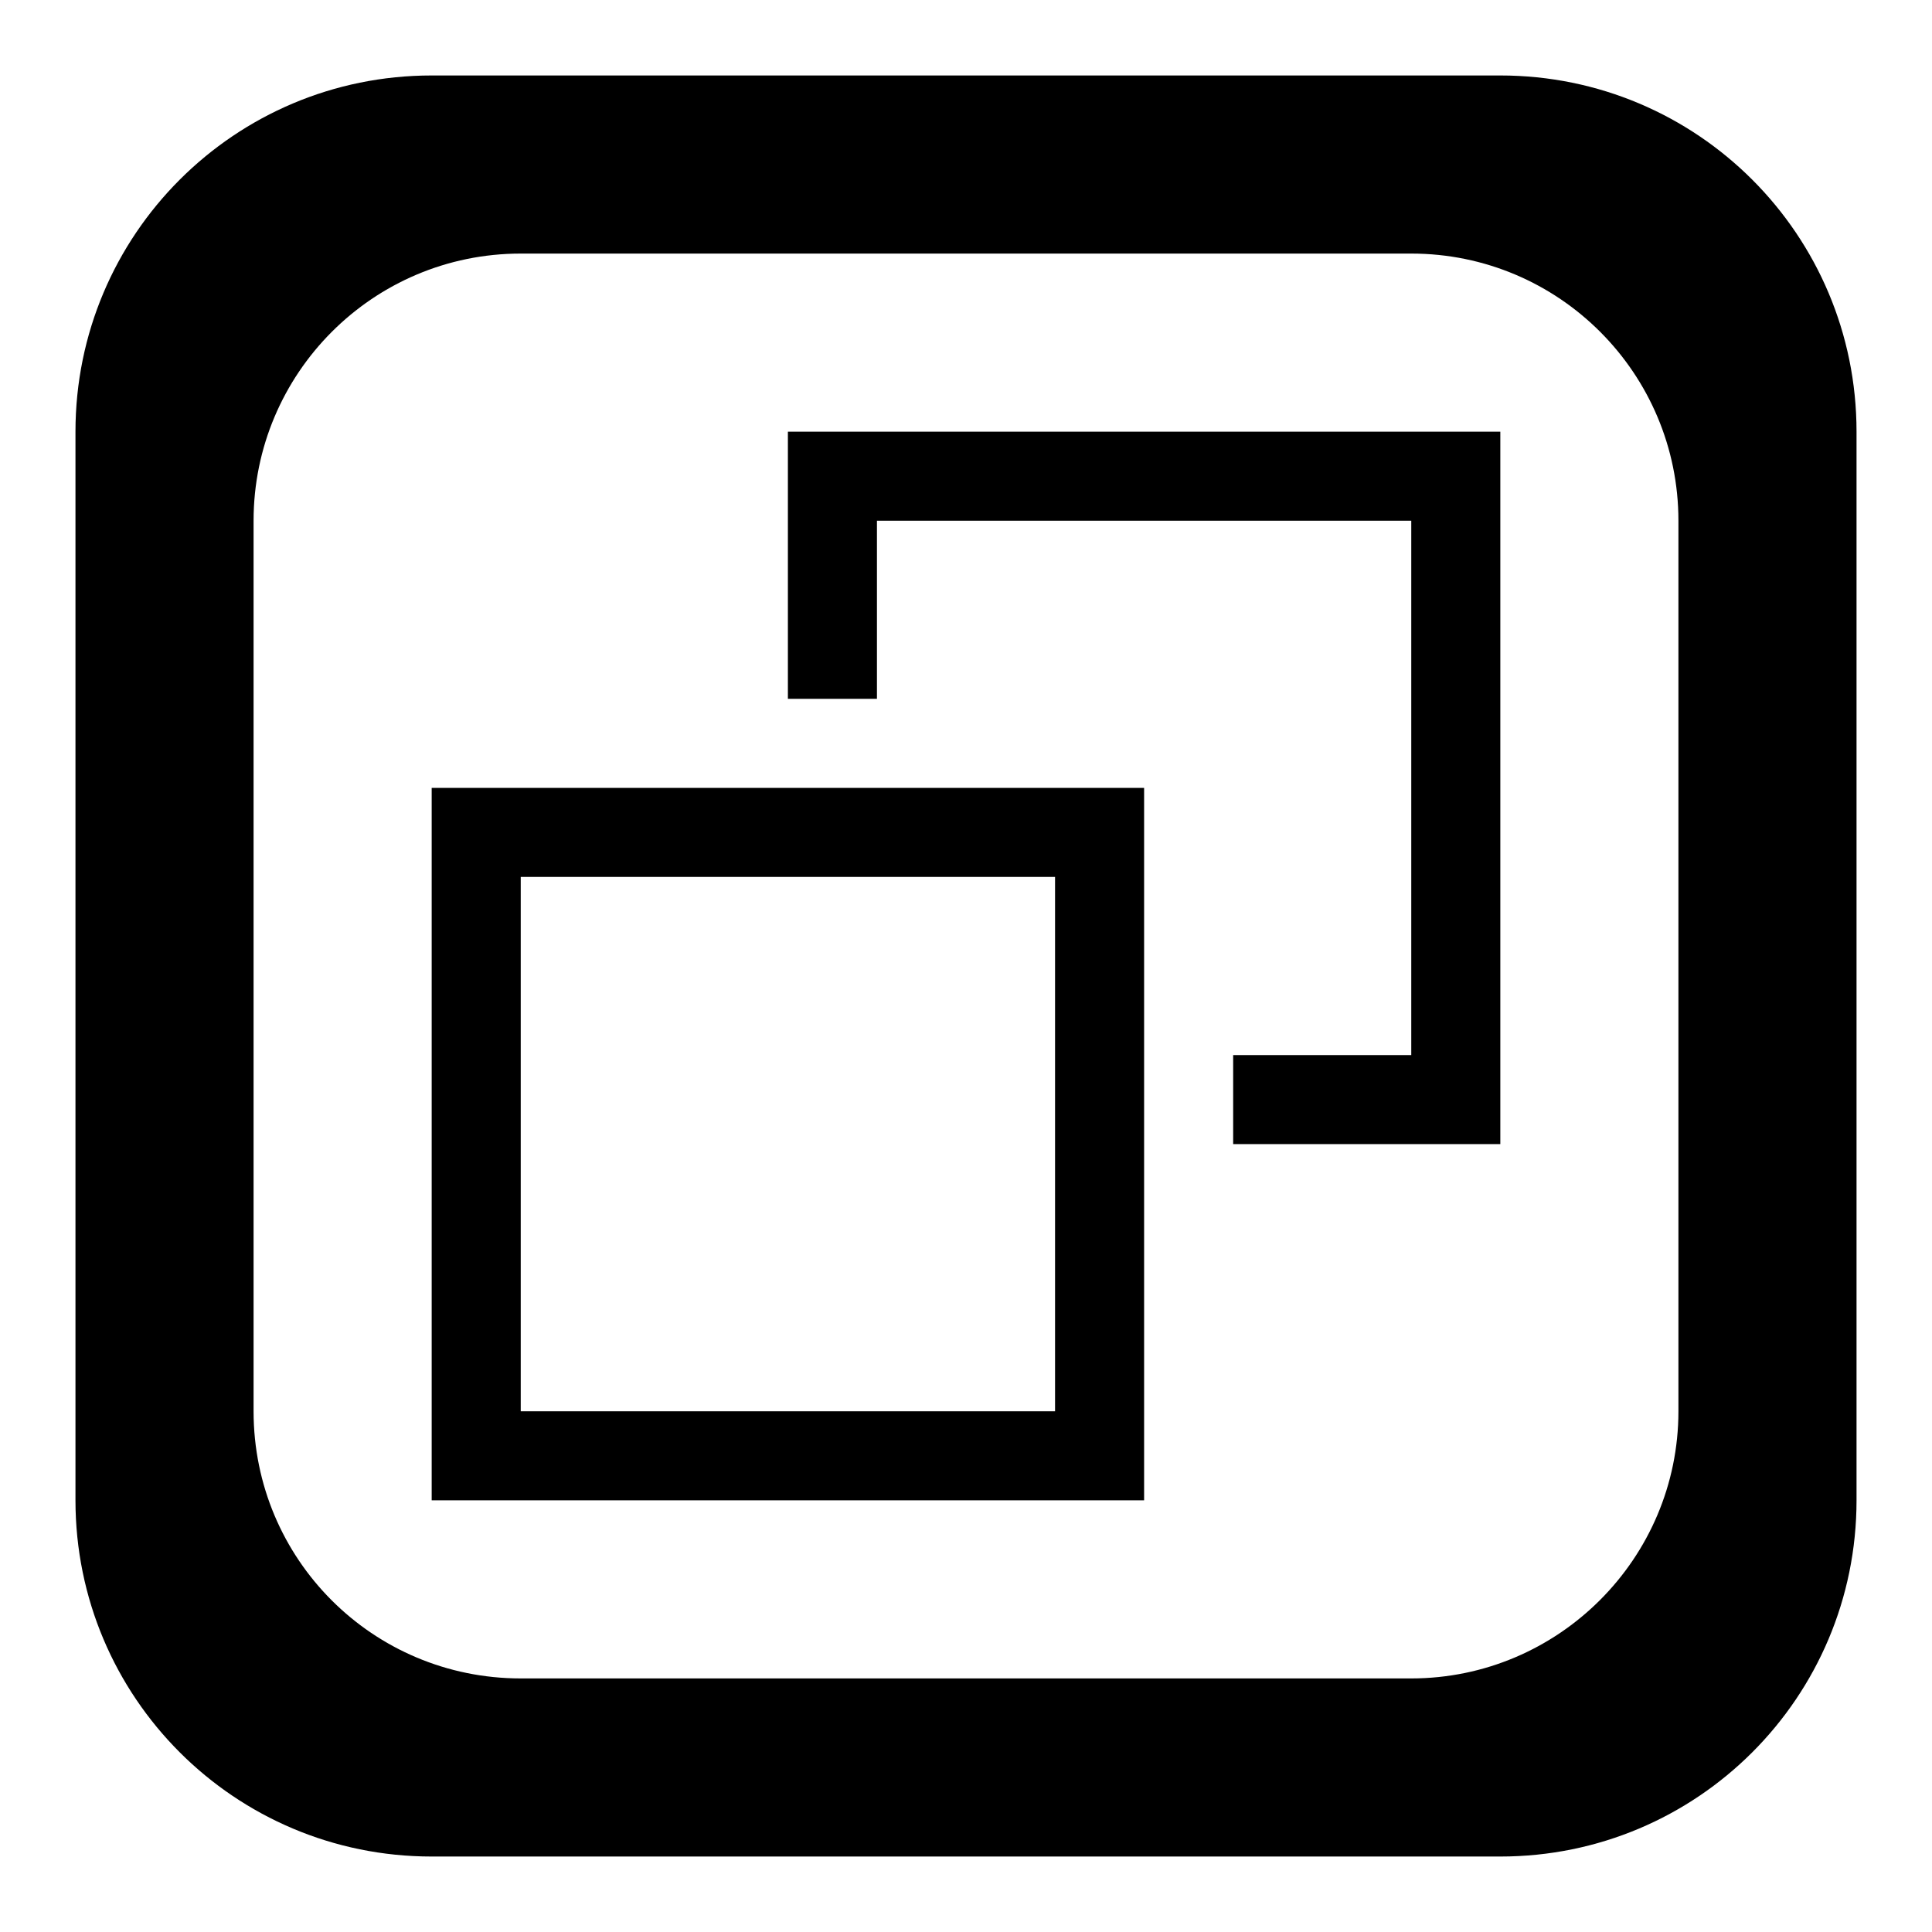 <?xml version="1.0" encoding="utf-8"?>
<!-- Svg Vector Icons : http://www.onlinewebfonts.com/icon -->
<!DOCTYPE svg PUBLIC "-//W3C//DTD SVG 1.1//EN" "http://www.w3.org/Graphics/SVG/1.1/DTD/svg11.dtd">
<svg version="1.1" xmlns="http://www.w3.org/2000/svg" xmlns:xlink="http://www.w3.org/1999/xlink" x="0px" y="0px" viewBox="0 0 256 256" enable-background="new 0 0 256 256" xml:space="preserve">
<g> <path fill="#000000" d="M57.2,198.8h94.4v-94.4H57.2V198.8z M69,116.2h70.8V187H69V116.2z M198.8,10H57.2C31.1,10,10,31.1,10,57.2 v141.6c0,26.1,21.1,47.2,47.2,47.2h141.6c26.1,0,47.2-21.1,47.2-47.2V57.2C246,31.1,224.9,10,198.8,10z M222.4,187 c0,19.5-15.9,35.4-35.4,35.4H69c-19.6,0-35.4-15.8-35.4-35.4V69c0-19.5,15.8-35.4,35.4-35.4h118c19.6,0,35.4,15.9,35.4,35.4V187 L222.4,187z M128,57.2h70.8v23.6v70.8h-23.6h-11.8v-11.8H187V69h-70.8v23.6h-11.8V57.2L128,57.2L128,57.2z"/></g>
</svg>
